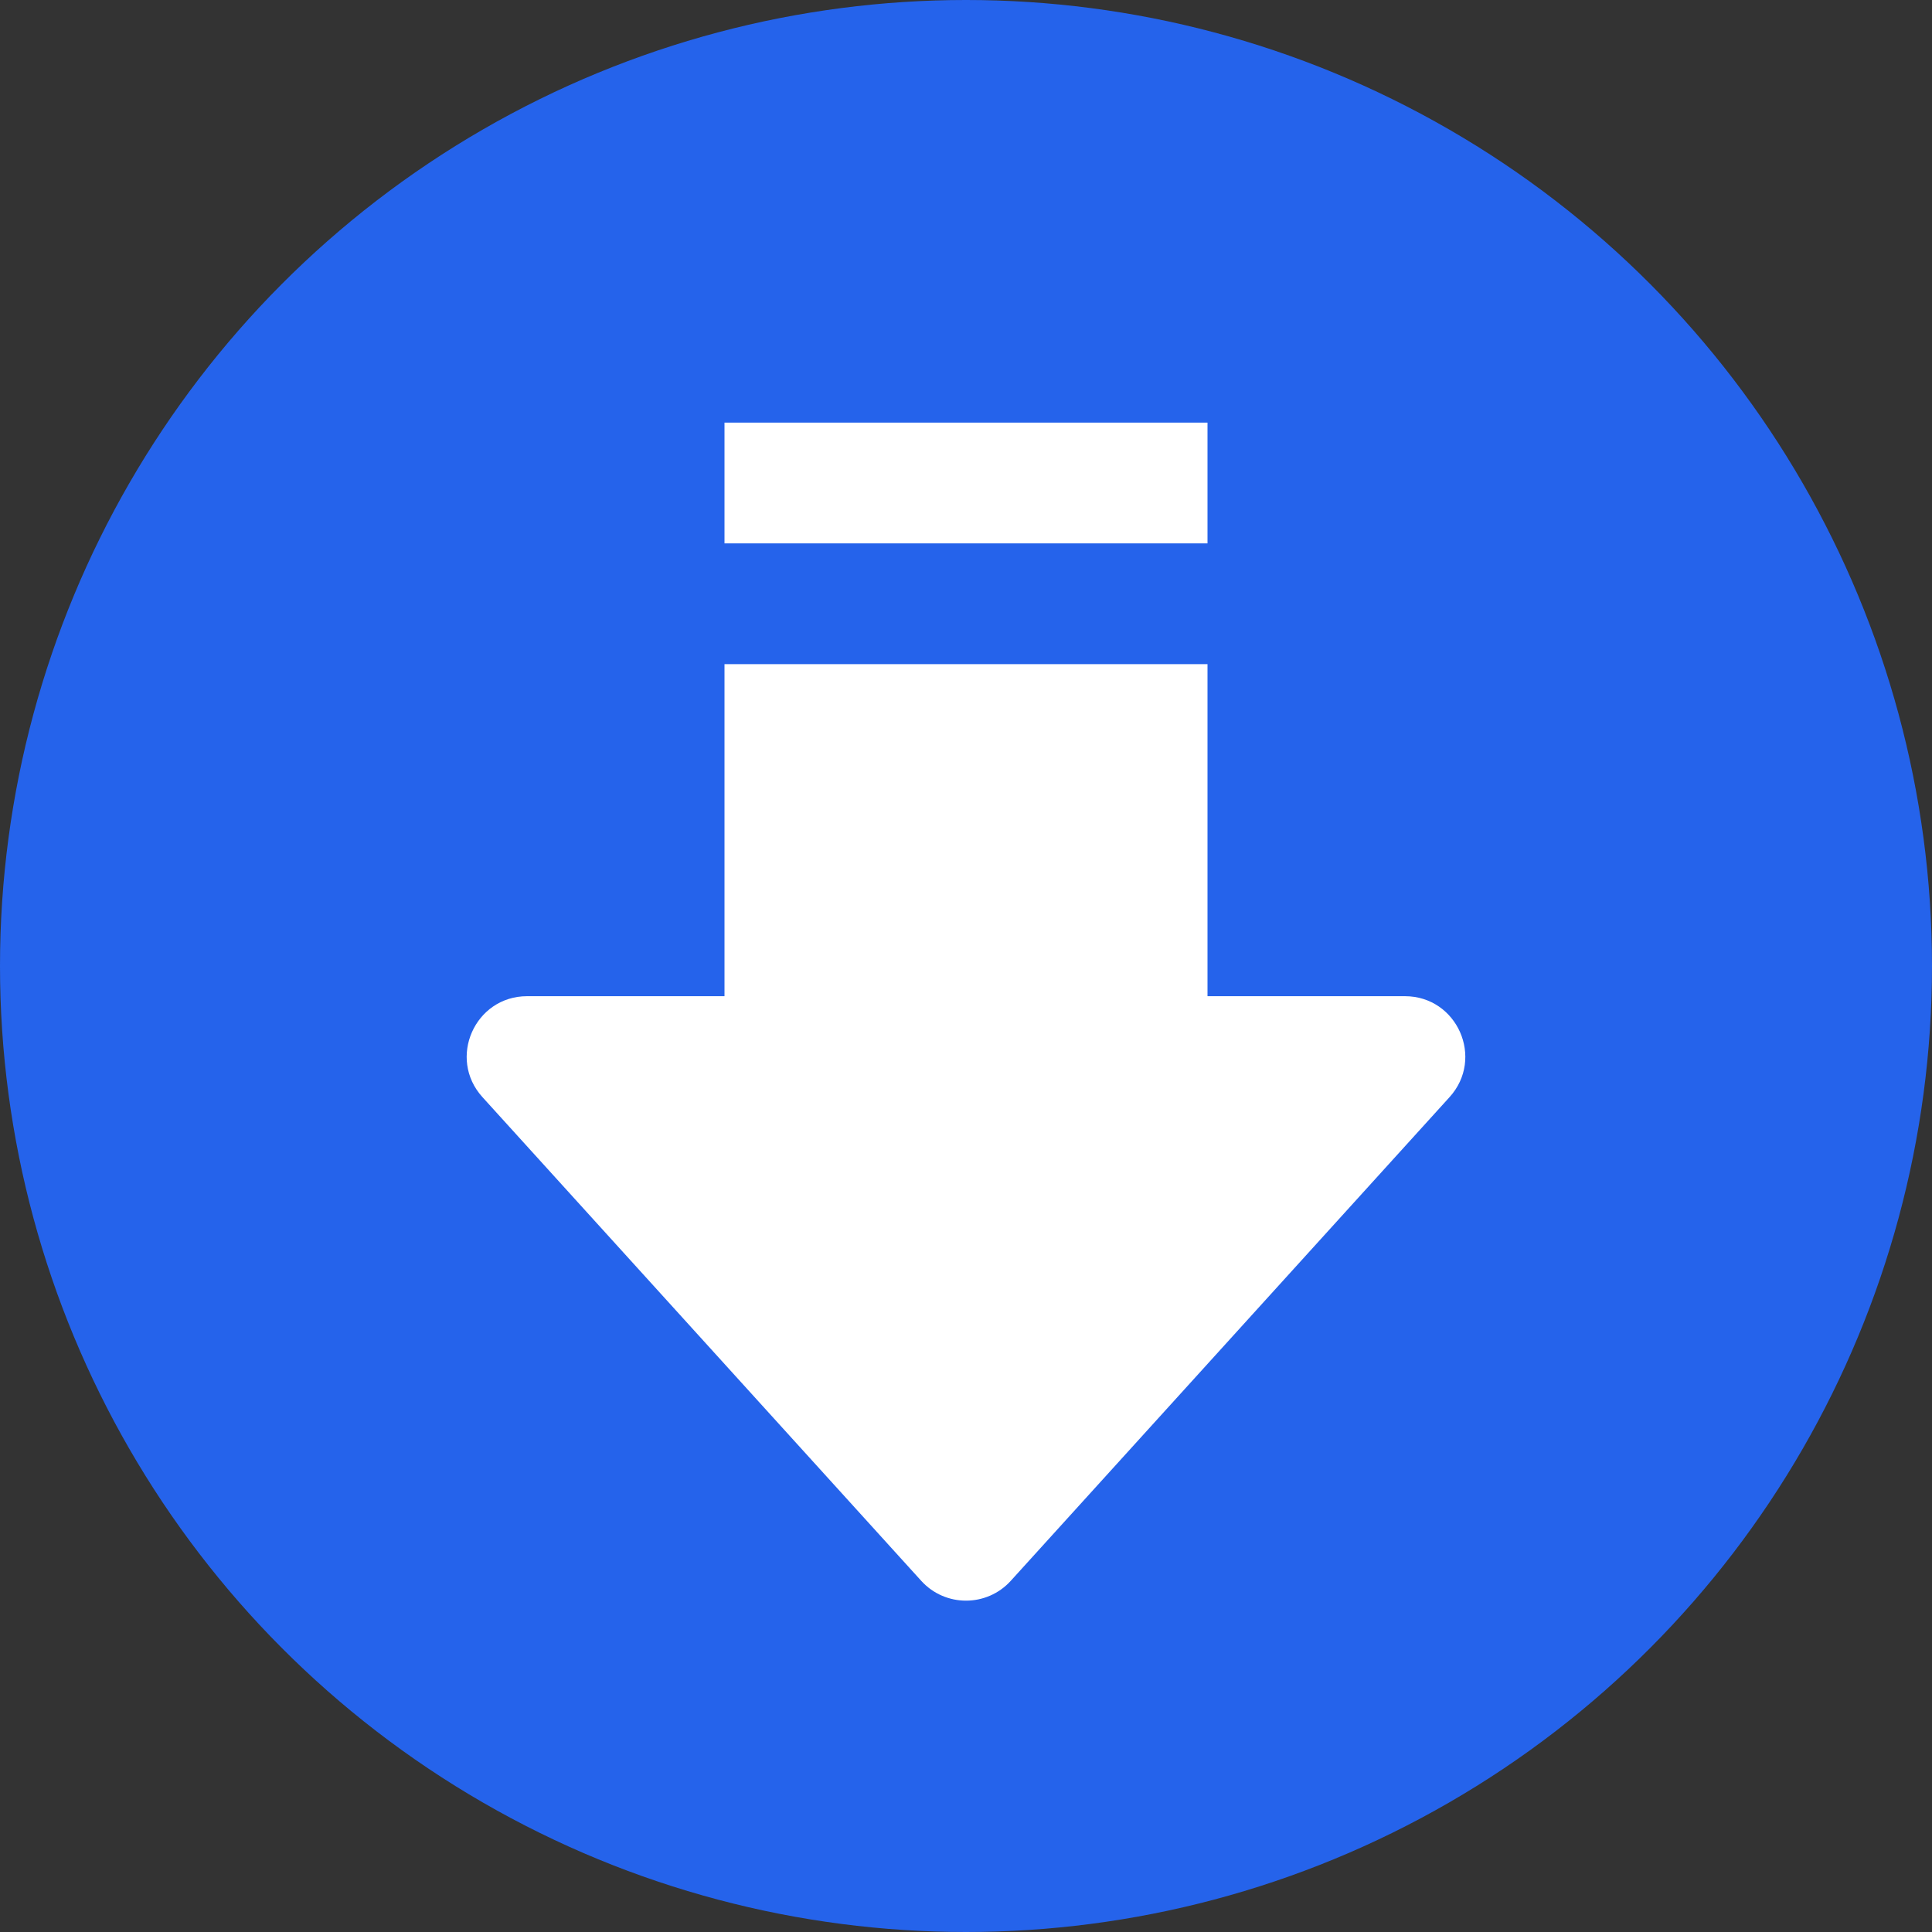 <svg width="32" height="32" viewBox="0 0 32 32" fill="none" xmlns="http://www.w3.org/2000/svg">
<rect x="0" y="0" width="32" height="32" fill="#333333" stroke="none"/>
<g clip-path="url(#clip0_1624_325)">
<circle cx="16" cy="16" r="16" fill="#2563EB"/>
<path fill-rule="evenodd" clip-rule="evenodd" d="M12 7H20V9H12V7ZM12 11H20V16.5H23.269C24.136 16.5 24.592 17.529 24.009 18.172L16.741 26.184C16.344 26.621 15.656 26.621 15.259 26.184L7.991 18.172C7.408 17.529 7.864 16.5 8.731 16.5H12V11Z" fill="white"/>
</g>
<defs>
<clipPath id="clip0_1624_325">
<rect width="32" height="32" fill="white"/>
</clipPath>
</defs>
</svg>

